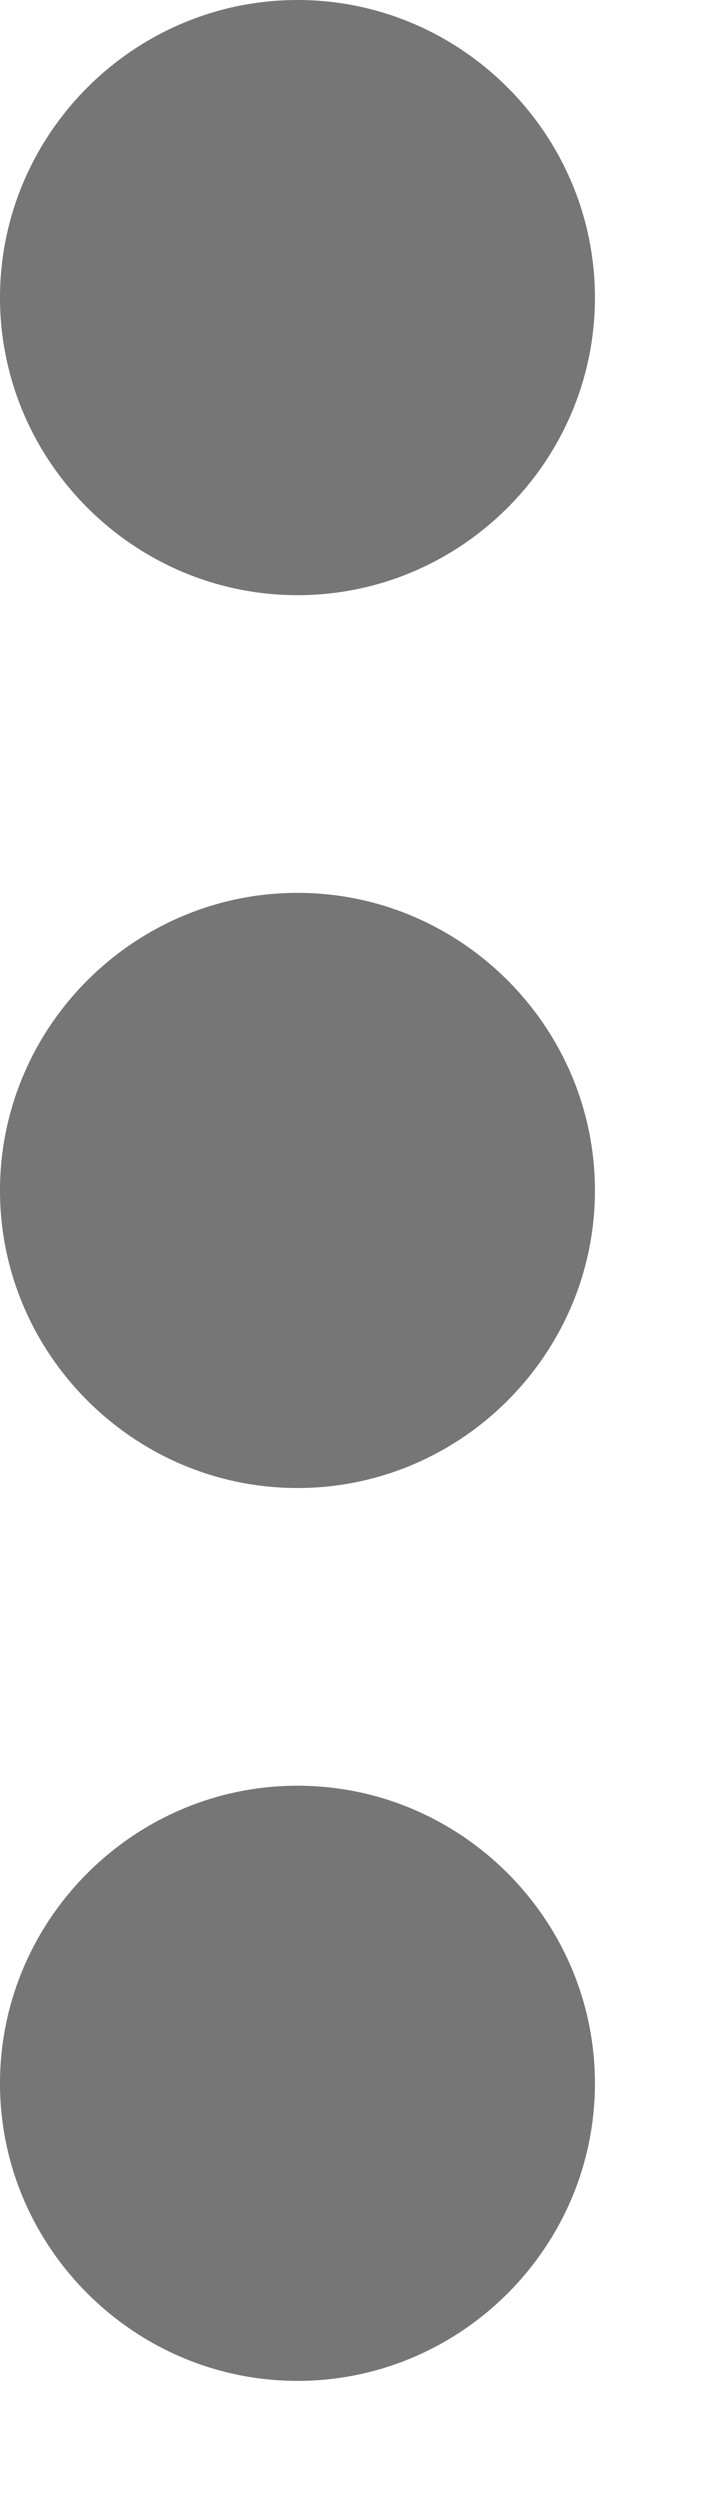 <?xml version="1.0" encoding="utf-8"?>
<svg xmlns="http://www.w3.org/2000/svg" fill="none" height="100%" overflow="visible" preserveAspectRatio="none" style="display: block;" viewBox="0 0 4 14" width="100%">
<path d="M1.667 3.333C2.583 3.333 3.333 2.583 3.333 1.667C3.333 0.75 2.583 0 1.667 0C0.75 0 0 0.75 0 1.667C0 2.583 0.75 3.333 1.667 3.333ZM1.667 5C0.75 5 0 5.75 0 6.667C0 7.583 0.75 8.333 1.667 8.333C2.583 8.333 3.333 7.583 3.333 6.667C3.333 5.75 2.583 5 1.667 5ZM1.667 10C0.75 10 0 10.75 0 11.667C0 12.583 0.75 13.333 1.667 13.333C2.583 13.333 3.333 12.583 3.333 11.667C3.333 10.75 2.583 10 1.667 10Z" fill="#767676" id="Vector"/>
</svg>